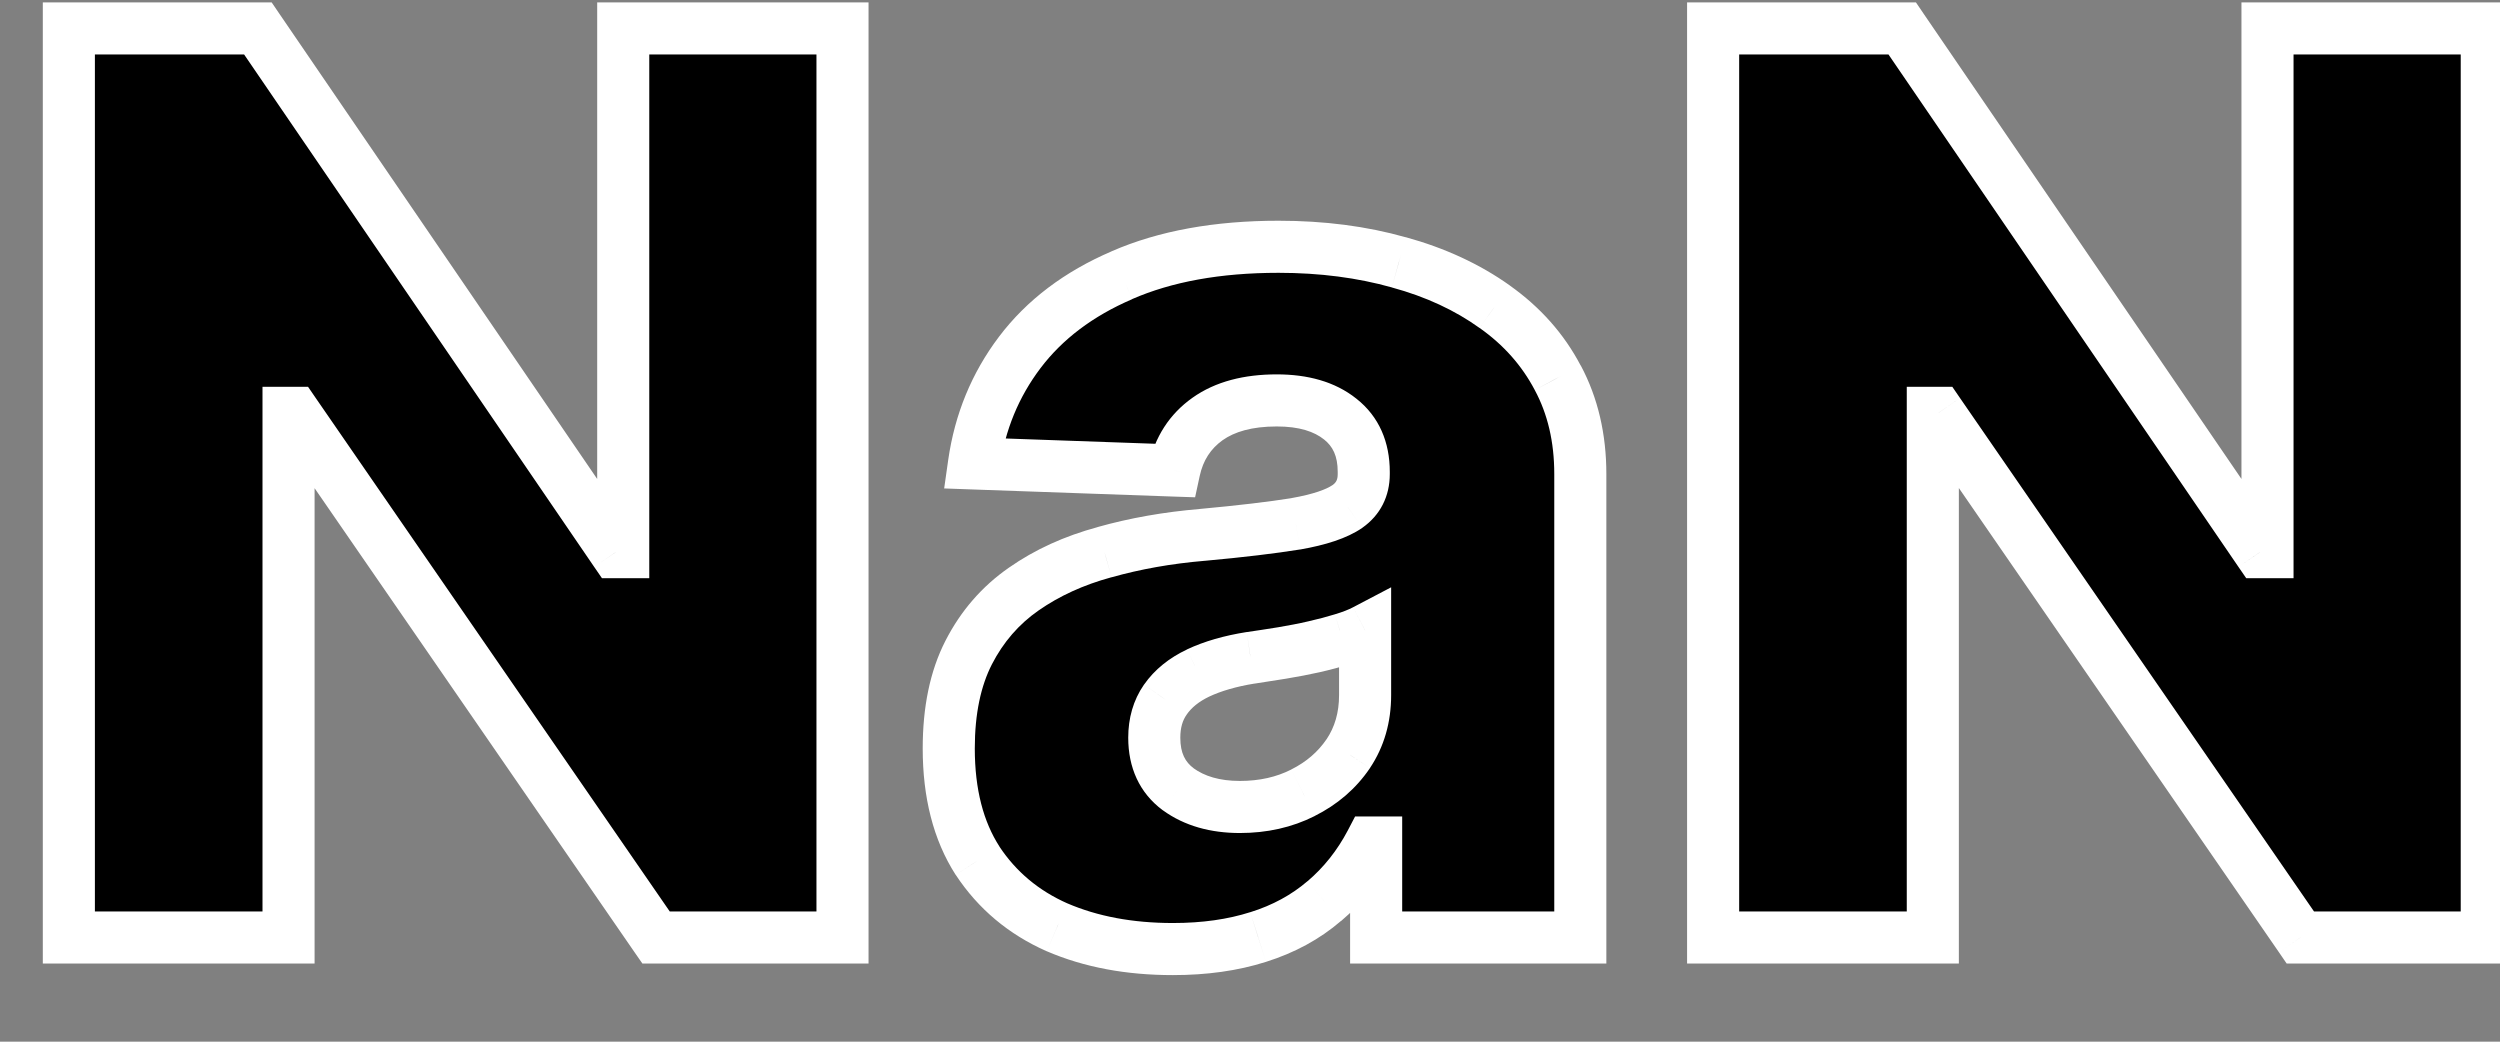 <svg width="24" height="10" viewBox="0 0 24 10" fill="none" xmlns="http://www.w3.org/2000/svg">
<rect x="0" y="0" width="24" height="10" fill="#808080" stroke="none"/>
<path d="M8.088 0.273V9H6.298L2.825 3.963H2.77V9H0.661V0.273H2.476L5.911 5.301H5.983V0.273H8.088ZM11.26 9.111C10.842 9.111 10.471 9.041 10.147 8.902C9.826 8.76 9.572 8.547 9.385 8.263C9.2 7.976 9.108 7.616 9.108 7.185C9.108 6.821 9.172 6.514 9.299 6.264C9.427 6.014 9.603 5.811 9.828 5.655C10.052 5.499 10.311 5.381 10.603 5.301C10.896 5.219 11.209 5.163 11.541 5.135C11.913 5.101 12.213 5.065 12.44 5.028C12.667 4.989 12.832 4.933 12.934 4.862C13.039 4.788 13.092 4.685 13.092 4.551V4.53C13.092 4.311 13.017 4.142 12.866 4.023C12.716 3.903 12.512 3.844 12.257 3.844C11.981 3.844 11.76 3.903 11.592 4.023C11.424 4.142 11.318 4.307 11.272 4.517L9.351 4.449C9.407 4.051 9.554 3.696 9.789 3.384C10.028 3.068 10.355 2.821 10.77 2.642C11.187 2.46 11.689 2.369 12.274 2.369C12.691 2.369 13.076 2.419 13.429 2.518C13.781 2.615 14.088 2.757 14.349 2.945C14.61 3.129 14.812 3.357 14.954 3.626C15.099 3.896 15.171 4.205 15.171 4.551V9H13.211V8.088H13.16C13.044 8.31 12.895 8.497 12.713 8.651C12.534 8.804 12.322 8.919 12.078 8.996C11.836 9.072 11.564 9.111 11.26 9.111ZM11.903 7.747C12.127 7.747 12.329 7.702 12.508 7.611C12.69 7.52 12.835 7.395 12.943 7.236C13.051 7.074 13.105 6.886 13.105 6.673V6.051C13.045 6.082 12.973 6.111 12.887 6.136C12.805 6.162 12.714 6.186 12.615 6.209C12.515 6.232 12.413 6.251 12.308 6.268C12.203 6.286 12.102 6.301 12.005 6.315C11.809 6.347 11.642 6.395 11.502 6.46C11.366 6.526 11.261 6.611 11.187 6.716C11.116 6.818 11.081 6.94 11.081 7.082C11.081 7.298 11.157 7.463 11.311 7.577C11.467 7.69 11.664 7.747 11.903 7.747ZM23.873 0.273V9H22.084L18.61 3.963H18.555V9H16.446V0.273H18.261L21.696 5.301H21.768V0.273H23.873Z" fill="black"/>
<path d="M8.088 0.273H8.338V0.023H8.088V0.273ZM8.088 9V9.25H8.338V9H8.088ZM6.298 9L6.092 9.142L6.167 9.25H6.298V9ZM2.825 3.963L3.031 3.821L2.957 3.713H2.825V3.963ZM2.77 3.963V3.713H2.52V3.963H2.77ZM2.77 9V9.25H3.02V9H2.77ZM0.661 9H0.411V9.25H0.661V9ZM0.661 0.273V0.023H0.411V0.273H0.661ZM2.476 0.273L2.682 0.132L2.608 0.023H2.476V0.273ZM5.911 5.301L5.704 5.442L5.779 5.551H5.911V5.301ZM5.983 5.301V5.551H6.233V5.301H5.983ZM5.983 0.273V0.023H5.733V0.273H5.983ZM7.838 0.273V9H8.338V0.273H7.838ZM8.088 8.75H6.298V9.25H8.088V8.75ZM6.504 8.858L3.031 3.821L2.619 4.105L6.092 9.142L6.504 8.858ZM2.825 3.713H2.77V4.213H2.825V3.713ZM2.52 3.963V9H3.02V3.963H2.52ZM2.77 8.75H0.661V9.25H2.77V8.75ZM0.911 9V0.273H0.411V9H0.911ZM0.661 0.523H2.476V0.023H0.661V0.523ZM2.269 0.414L5.704 5.442L6.117 5.16L2.682 0.132L2.269 0.414ZM5.911 5.551H5.983V5.051H5.911V5.551ZM6.233 5.301V0.273H5.733V5.301H6.233ZM5.983 0.523H8.088V0.023H5.983V0.523ZM10.147 8.902L10.046 9.131L10.049 9.132L10.147 8.902ZM9.385 8.263L9.174 8.398L9.176 8.4L9.385 8.263ZM9.299 6.264L9.077 6.15L9.077 6.15L9.299 6.264ZM9.828 5.655L9.971 5.86L9.971 5.86L9.828 5.655ZM10.603 5.301L10.669 5.542L10.671 5.542L10.603 5.301ZM11.541 5.135L11.562 5.384L11.564 5.384L11.541 5.135ZM12.44 5.028L12.48 5.275L12.483 5.275L12.44 5.028ZM12.934 4.862L13.077 5.068L13.078 5.067L12.934 4.862ZM12.866 4.023L13.021 3.827L13.021 3.827L12.866 4.023ZM11.592 4.023L11.447 3.819L11.447 3.819L11.592 4.023ZM11.272 4.517L11.264 4.767L11.473 4.774L11.517 4.57L11.272 4.517ZM9.351 4.449L9.103 4.414L9.064 4.689L9.342 4.699L9.351 4.449ZM9.789 3.384L9.59 3.233L9.59 3.233L9.789 3.384ZM10.77 2.642L10.869 2.872L10.869 2.871L10.77 2.642ZM13.429 2.518L13.361 2.759L13.363 2.76L13.429 2.518ZM14.349 2.945L14.203 3.148L14.205 3.149L14.349 2.945ZM14.954 3.626L14.733 3.743L14.734 3.745L14.954 3.626ZM15.171 9V9.25H15.421V9H15.171ZM13.211 9H12.961V9.25H13.211V9ZM13.211 8.088H13.461V7.838H13.211V8.088ZM13.16 8.088V7.838H13.009L12.939 7.972L13.16 8.088ZM12.713 8.651L12.552 8.459L12.55 8.461L12.713 8.651ZM12.078 8.996L12.003 8.757L12.002 8.757L12.078 8.996ZM12.508 7.611L12.396 7.387L12.395 7.388L12.508 7.611ZM12.943 7.236L13.15 7.376L13.151 7.374L12.943 7.236ZM13.105 6.051H13.355V5.638L12.989 5.83L13.105 6.051ZM12.887 6.136L12.816 5.897L12.813 5.898L12.887 6.136ZM12.308 6.268L12.348 6.515L12.348 6.515L12.308 6.268ZM12.005 6.315L11.969 6.068L11.966 6.068L12.005 6.315ZM11.502 6.46L11.396 6.234L11.395 6.235L11.502 6.46ZM11.187 6.716L10.983 6.572L10.982 6.573L11.187 6.716ZM11.311 7.577L11.162 7.778L11.164 7.779L11.311 7.577ZM11.26 8.861C10.87 8.861 10.534 8.796 10.246 8.672L10.049 9.132C10.409 9.287 10.814 9.361 11.26 9.361V8.861ZM10.248 8.673C9.97 8.55 9.754 8.368 9.593 8.125L9.176 8.4C9.391 8.726 9.683 8.97 10.046 9.131L10.248 8.673ZM9.595 8.127C9.442 7.89 9.358 7.581 9.358 7.185H8.858C8.858 7.652 8.958 8.061 9.174 8.398L9.595 8.127ZM9.358 7.185C9.358 6.849 9.417 6.584 9.522 6.378L9.077 6.15C8.926 6.444 8.858 6.793 8.858 7.185H9.358ZM9.522 6.378C9.632 6.164 9.781 5.992 9.971 5.86L9.685 5.45C9.426 5.63 9.223 5.865 9.077 6.15L9.522 6.378ZM9.971 5.86C10.169 5.722 10.401 5.615 10.669 5.542L10.538 5.06C10.22 5.146 9.935 5.275 9.685 5.45L9.971 5.86ZM10.671 5.542C10.947 5.464 11.244 5.411 11.562 5.384L11.52 4.886C11.173 4.915 10.845 4.973 10.536 5.06L10.671 5.542ZM11.564 5.384C11.938 5.35 12.245 5.313 12.48 5.275L12.4 4.782C12.181 4.817 11.887 4.852 11.518 4.886L11.564 5.384ZM12.483 5.275C12.721 5.233 12.929 5.17 13.077 5.068L12.792 4.657C12.735 4.696 12.614 4.744 12.397 4.782L12.483 5.275ZM13.078 5.067C13.253 4.944 13.342 4.762 13.342 4.551H12.842C12.842 4.607 12.826 4.633 12.791 4.658L13.078 5.067ZM13.342 4.551V4.53H12.842V4.551H13.342ZM13.342 4.53C13.342 4.247 13.241 4 13.021 3.827L12.711 4.219C12.793 4.284 12.842 4.375 12.842 4.53H13.342ZM13.021 3.827C12.814 3.662 12.55 3.594 12.257 3.594V4.094C12.475 4.094 12.617 4.144 12.711 4.219L13.021 3.827ZM12.257 3.594C11.947 3.594 11.669 3.661 11.447 3.819L11.737 4.226C11.85 4.146 12.016 4.094 12.257 4.094V3.594ZM11.447 3.819C11.226 3.976 11.086 4.196 11.028 4.464L11.517 4.57C11.55 4.418 11.623 4.308 11.737 4.226L11.447 3.819ZM11.281 4.267L9.359 4.199L9.342 4.699L11.264 4.767L11.281 4.267ZM9.598 4.484C9.649 4.127 9.779 3.812 9.989 3.534L9.59 3.233C9.328 3.58 9.166 3.975 9.103 4.414L9.598 4.484ZM9.989 3.534C10.198 3.258 10.488 3.036 10.869 2.872L10.671 2.413C10.222 2.606 9.858 2.878 9.59 3.233L9.989 3.534ZM10.869 2.871C11.248 2.706 11.713 2.619 12.274 2.619V2.119C11.664 2.119 11.126 2.214 10.67 2.413L10.869 2.871ZM12.274 2.619C12.672 2.619 13.033 2.667 13.361 2.759L13.496 2.278C13.119 2.171 12.711 2.119 12.274 2.119V2.619ZM13.363 2.76C13.69 2.849 13.969 2.98 14.203 3.148L14.495 2.741C14.206 2.535 13.872 2.381 13.495 2.277L13.363 2.76ZM14.205 3.149C14.436 3.312 14.61 3.51 14.733 3.743L15.175 3.51C15.014 3.203 14.785 2.947 14.493 2.74L14.205 3.149ZM14.734 3.745C14.857 3.974 14.921 4.24 14.921 4.551H15.421C15.421 4.169 15.341 3.819 15.175 3.508L14.734 3.745ZM14.921 4.551V9H15.421V4.551H14.921ZM15.171 8.75H13.211V9.25H15.171V8.75ZM13.461 9V8.088H12.961V9H13.461ZM13.211 7.838H13.16V8.338H13.211V7.838ZM12.939 7.972C12.837 8.166 12.707 8.328 12.552 8.46L12.874 8.842C13.082 8.666 13.251 8.453 13.381 8.204L12.939 7.972ZM12.55 8.461C12.399 8.59 12.218 8.69 12.003 8.757L12.153 9.234C12.426 9.148 12.669 9.018 12.875 8.84L12.55 8.461ZM12.002 8.757C11.789 8.825 11.543 8.861 11.26 8.861V9.361C11.584 9.361 11.883 9.32 12.153 9.234L12.002 8.757ZM11.903 7.997C12.162 7.997 12.403 7.944 12.621 7.834L12.395 7.388C12.255 7.459 12.093 7.497 11.903 7.497V7.997ZM12.62 7.834C12.838 7.725 13.016 7.573 13.15 7.376L12.736 7.095C12.653 7.217 12.542 7.314 12.396 7.387L12.62 7.834ZM13.151 7.374C13.289 7.168 13.355 6.931 13.355 6.673H12.855C12.855 6.842 12.813 6.98 12.735 7.097L13.151 7.374ZM13.355 6.673V6.051H12.855V6.673H13.355ZM12.989 5.83C12.947 5.852 12.89 5.875 12.816 5.897L12.959 6.376C13.055 6.347 13.143 6.313 13.221 6.273L12.989 5.83ZM12.813 5.898C12.738 5.921 12.653 5.944 12.559 5.965L12.67 6.453C12.775 6.429 12.872 6.403 12.961 6.375L12.813 5.898ZM12.559 5.965C12.465 5.987 12.368 6.005 12.268 6.022L12.348 6.515C12.458 6.497 12.566 6.476 12.67 6.453L12.559 5.965ZM12.268 6.022C12.164 6.039 12.064 6.054 11.969 6.068L12.042 6.563C12.14 6.548 12.242 6.532 12.348 6.515L12.268 6.022ZM11.966 6.068C11.753 6.102 11.562 6.156 11.396 6.234L11.609 6.687C11.722 6.634 11.866 6.591 12.045 6.562L11.966 6.068ZM11.395 6.235C11.226 6.315 11.085 6.426 10.983 6.572L11.392 6.86C11.437 6.795 11.506 6.736 11.611 6.686L11.395 6.235ZM10.982 6.573C10.878 6.723 10.831 6.897 10.831 7.082H11.331C11.331 6.984 11.354 6.913 11.393 6.859L10.982 6.573ZM10.831 7.082C10.831 7.366 10.936 7.61 11.162 7.778L11.46 7.376C11.379 7.316 11.331 7.231 11.331 7.082H10.831ZM11.164 7.779C11.372 7.93 11.624 7.997 11.903 7.997V7.497C11.705 7.497 11.562 7.45 11.458 7.375L11.164 7.779ZM23.873 0.273H24.123V0.023H23.873V0.273ZM23.873 9V9.25H24.123V9H23.873ZM22.084 9L21.878 9.142L21.952 9.25H22.084V9ZM18.61 3.963L18.816 3.821L18.742 3.713H18.61V3.963ZM18.555 3.963V3.713H18.305V3.963H18.555ZM18.555 9V9.25H18.805V9H18.555ZM16.446 9H16.196V9.25H16.446V9ZM16.446 0.273V0.023H16.196V0.273H16.446ZM18.261 0.273L18.467 0.132L18.393 0.023H18.261V0.273ZM21.696 5.301L21.489 5.442L21.564 5.551H21.696V5.301ZM21.768 5.301V5.551H22.018V5.301H21.768ZM21.768 0.273V0.023H21.518V0.273H21.768ZM23.623 0.273V9H24.123V0.273H23.623ZM23.873 8.75H22.084V9.25H23.873V8.75ZM22.289 8.858L18.816 3.821L18.405 4.105L21.878 9.142L22.289 8.858ZM18.61 3.713H18.555V4.213H18.61V3.713ZM18.305 3.963V9H18.805V3.963H18.305ZM18.555 8.75H16.446V9.25H18.555V8.75ZM16.696 9V0.273H16.196V9H16.696ZM16.446 0.523H18.261V0.023H16.446V0.523ZM18.055 0.414L21.489 5.442L21.902 5.16L18.467 0.132L18.055 0.414ZM21.696 5.551H21.768V5.051H21.696V5.551ZM22.018 5.301V0.273H21.518V5.301H22.018ZM21.768 0.523H23.873V0.023H21.768V0.523Z" fill="white"/>
</svg>
